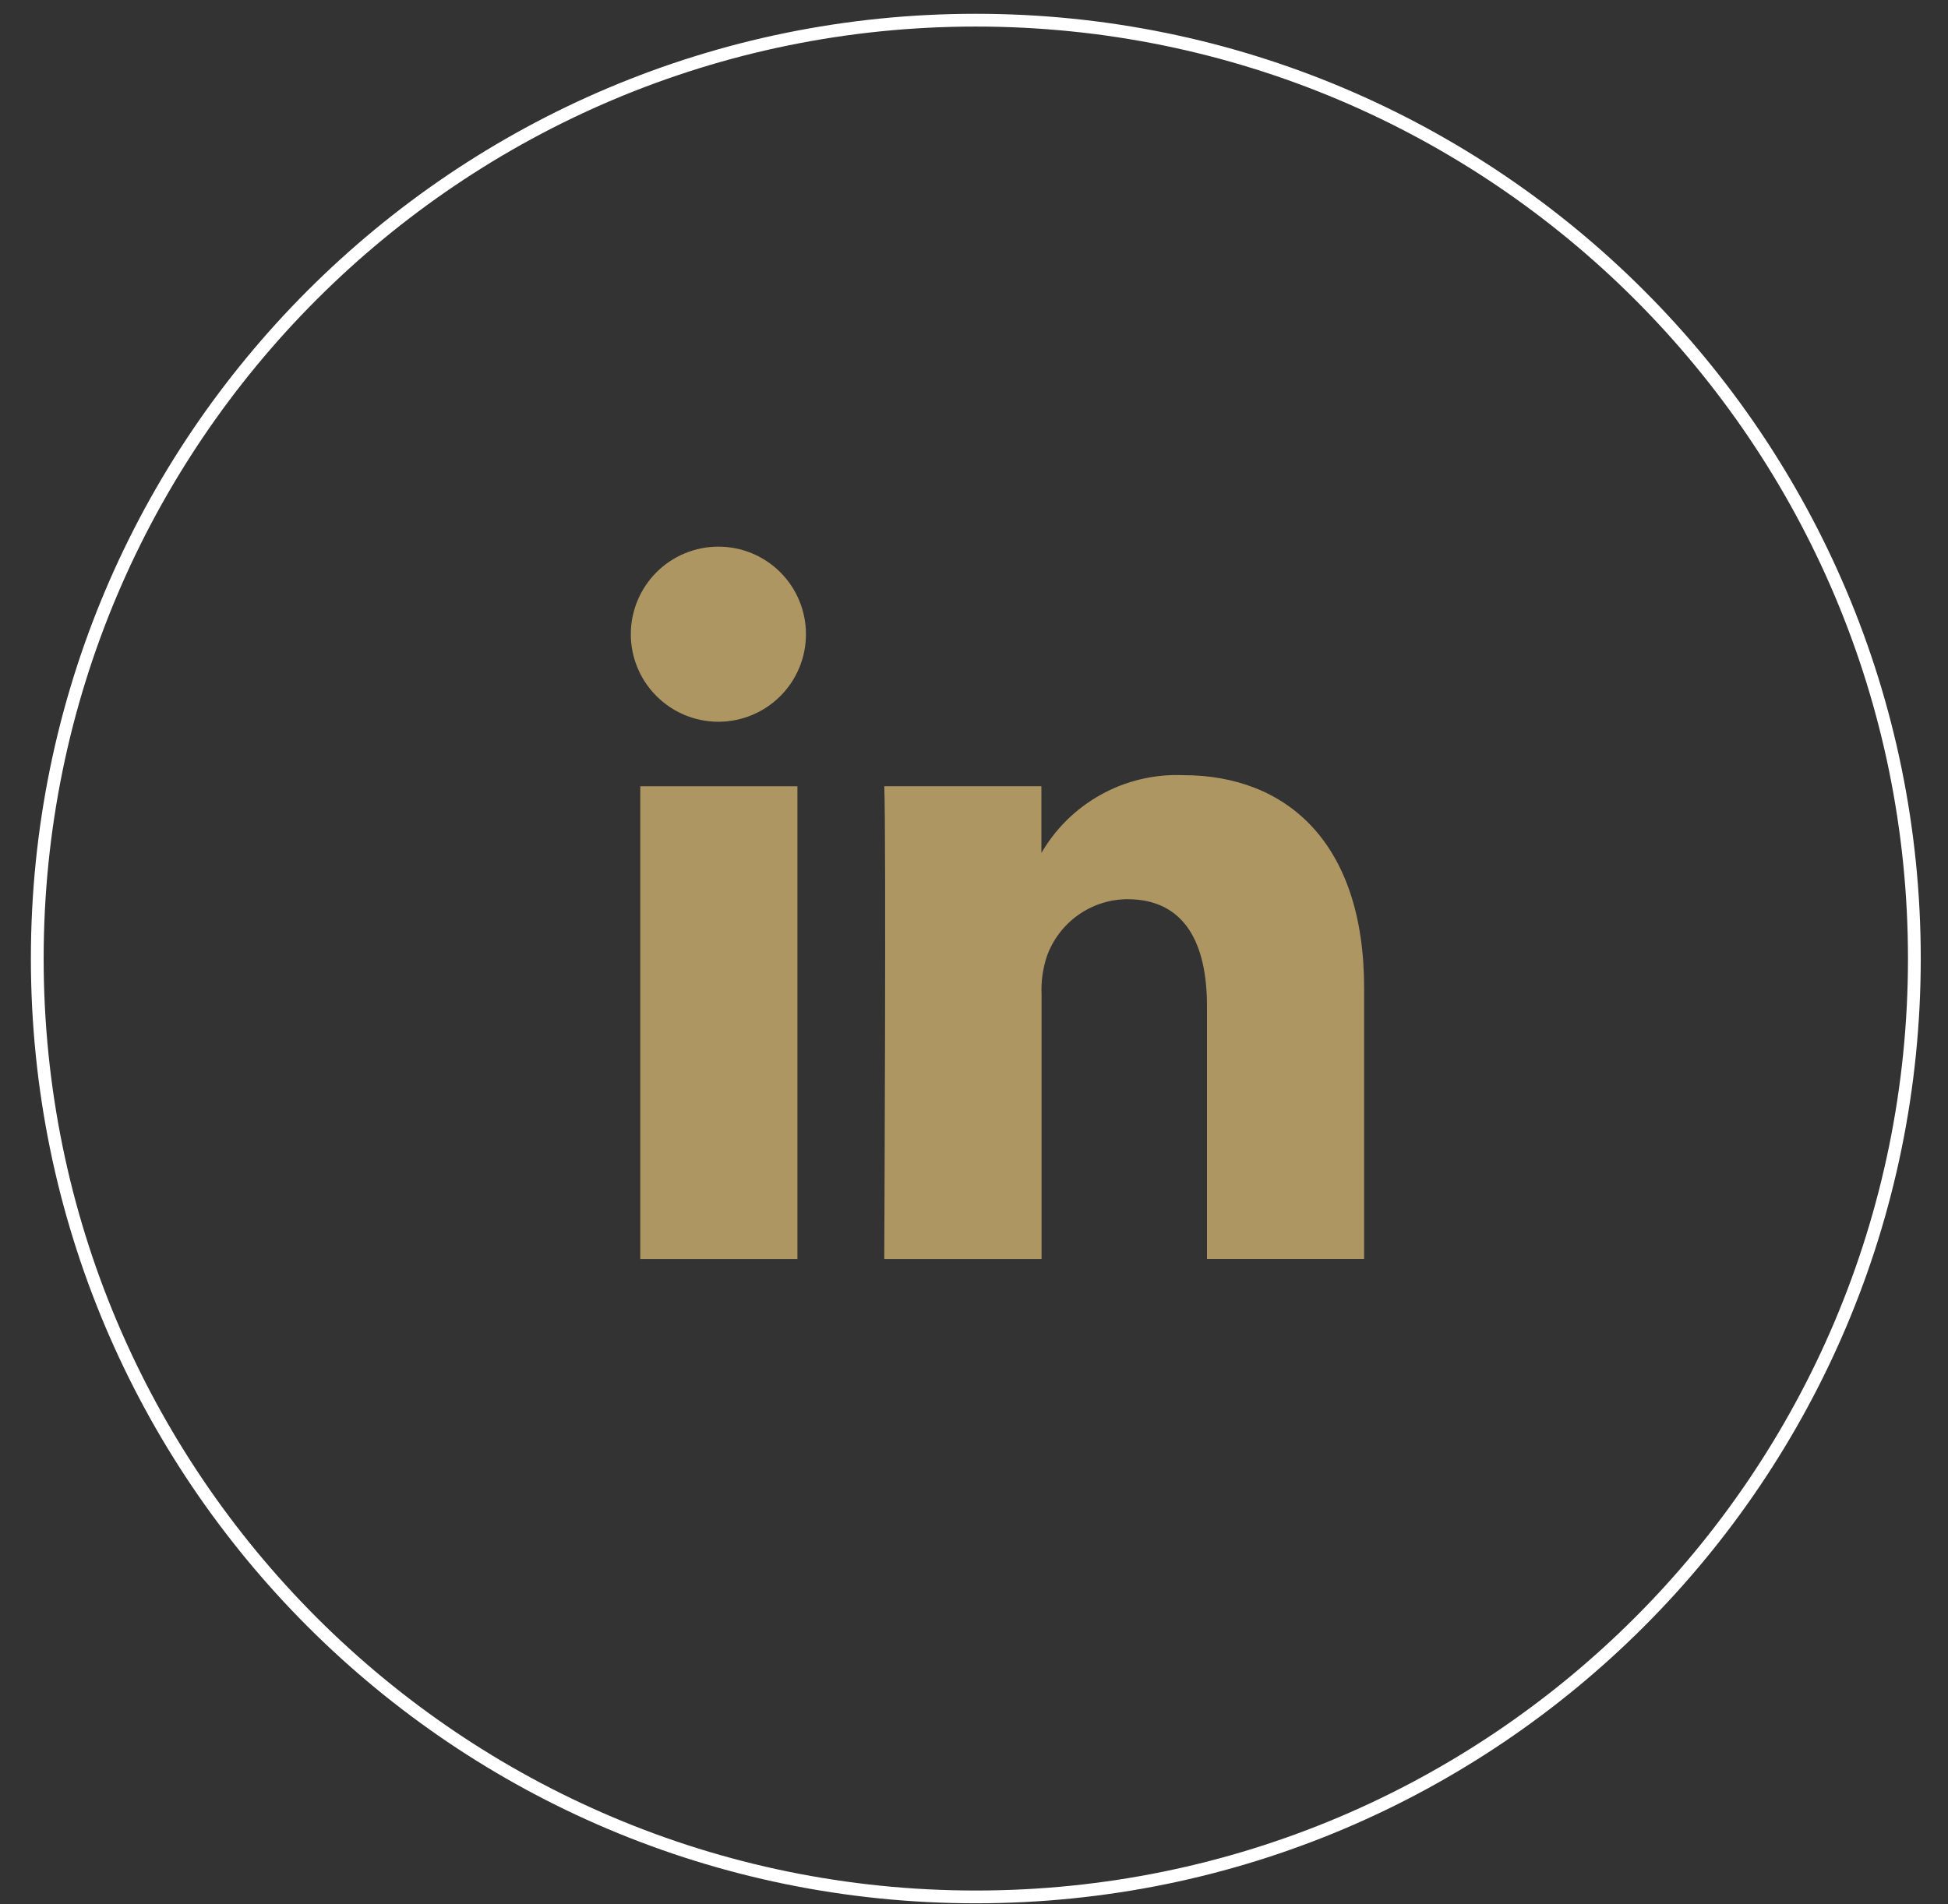 <svg width="45" height="44" viewBox="0 0 45 44" fill="none" xmlns="http://www.w3.org/2000/svg">
<rect x="0" y="0" width="45" height="44" fill="#333333" stroke="none"/>
<path d="M22.542 43.828C34.516 43.828 44.223 34.121 44.223 22.147C44.223 10.173 34.516 0.466 22.542 0.466C10.568 0.466 0.861 10.173 0.861 22.147C0.861 34.121 10.568 43.828 22.542 43.828Z" stroke="white" stroke-width="0.295" stroke-miterlimit="10"/>
<path d="M18.421 29.089V18.167H14.791V29.089H18.421ZM16.607 16.676C17.143 16.673 17.655 16.457 18.032 16.077C18.409 15.697 18.62 15.183 18.618 14.647C18.617 14.112 18.403 13.599 18.024 13.22C17.644 12.842 17.131 12.63 16.595 12.63C16.06 12.63 15.546 12.842 15.167 13.22C14.788 13.599 14.574 14.112 14.572 14.647C14.571 15.183 14.781 15.697 15.159 16.077C15.535 16.457 16.048 16.673 16.583 16.676H16.607ZM20.43 29.089H24.061V22.989C24.047 22.689 24.087 22.389 24.18 22.104C24.316 21.718 24.568 21.383 24.901 21.145C25.235 20.907 25.634 20.778 26.043 20.776C27.356 20.776 27.882 21.776 27.882 23.246V29.088H31.512V22.826C31.512 19.471 29.721 17.91 27.333 17.91C26.667 17.883 26.006 18.04 25.424 18.365C24.841 18.689 24.36 19.169 24.033 19.75H24.057V18.166H20.427C20.474 19.191 20.427 29.089 20.427 29.089H20.43Z" fill="#AE9662"/>
</svg>

